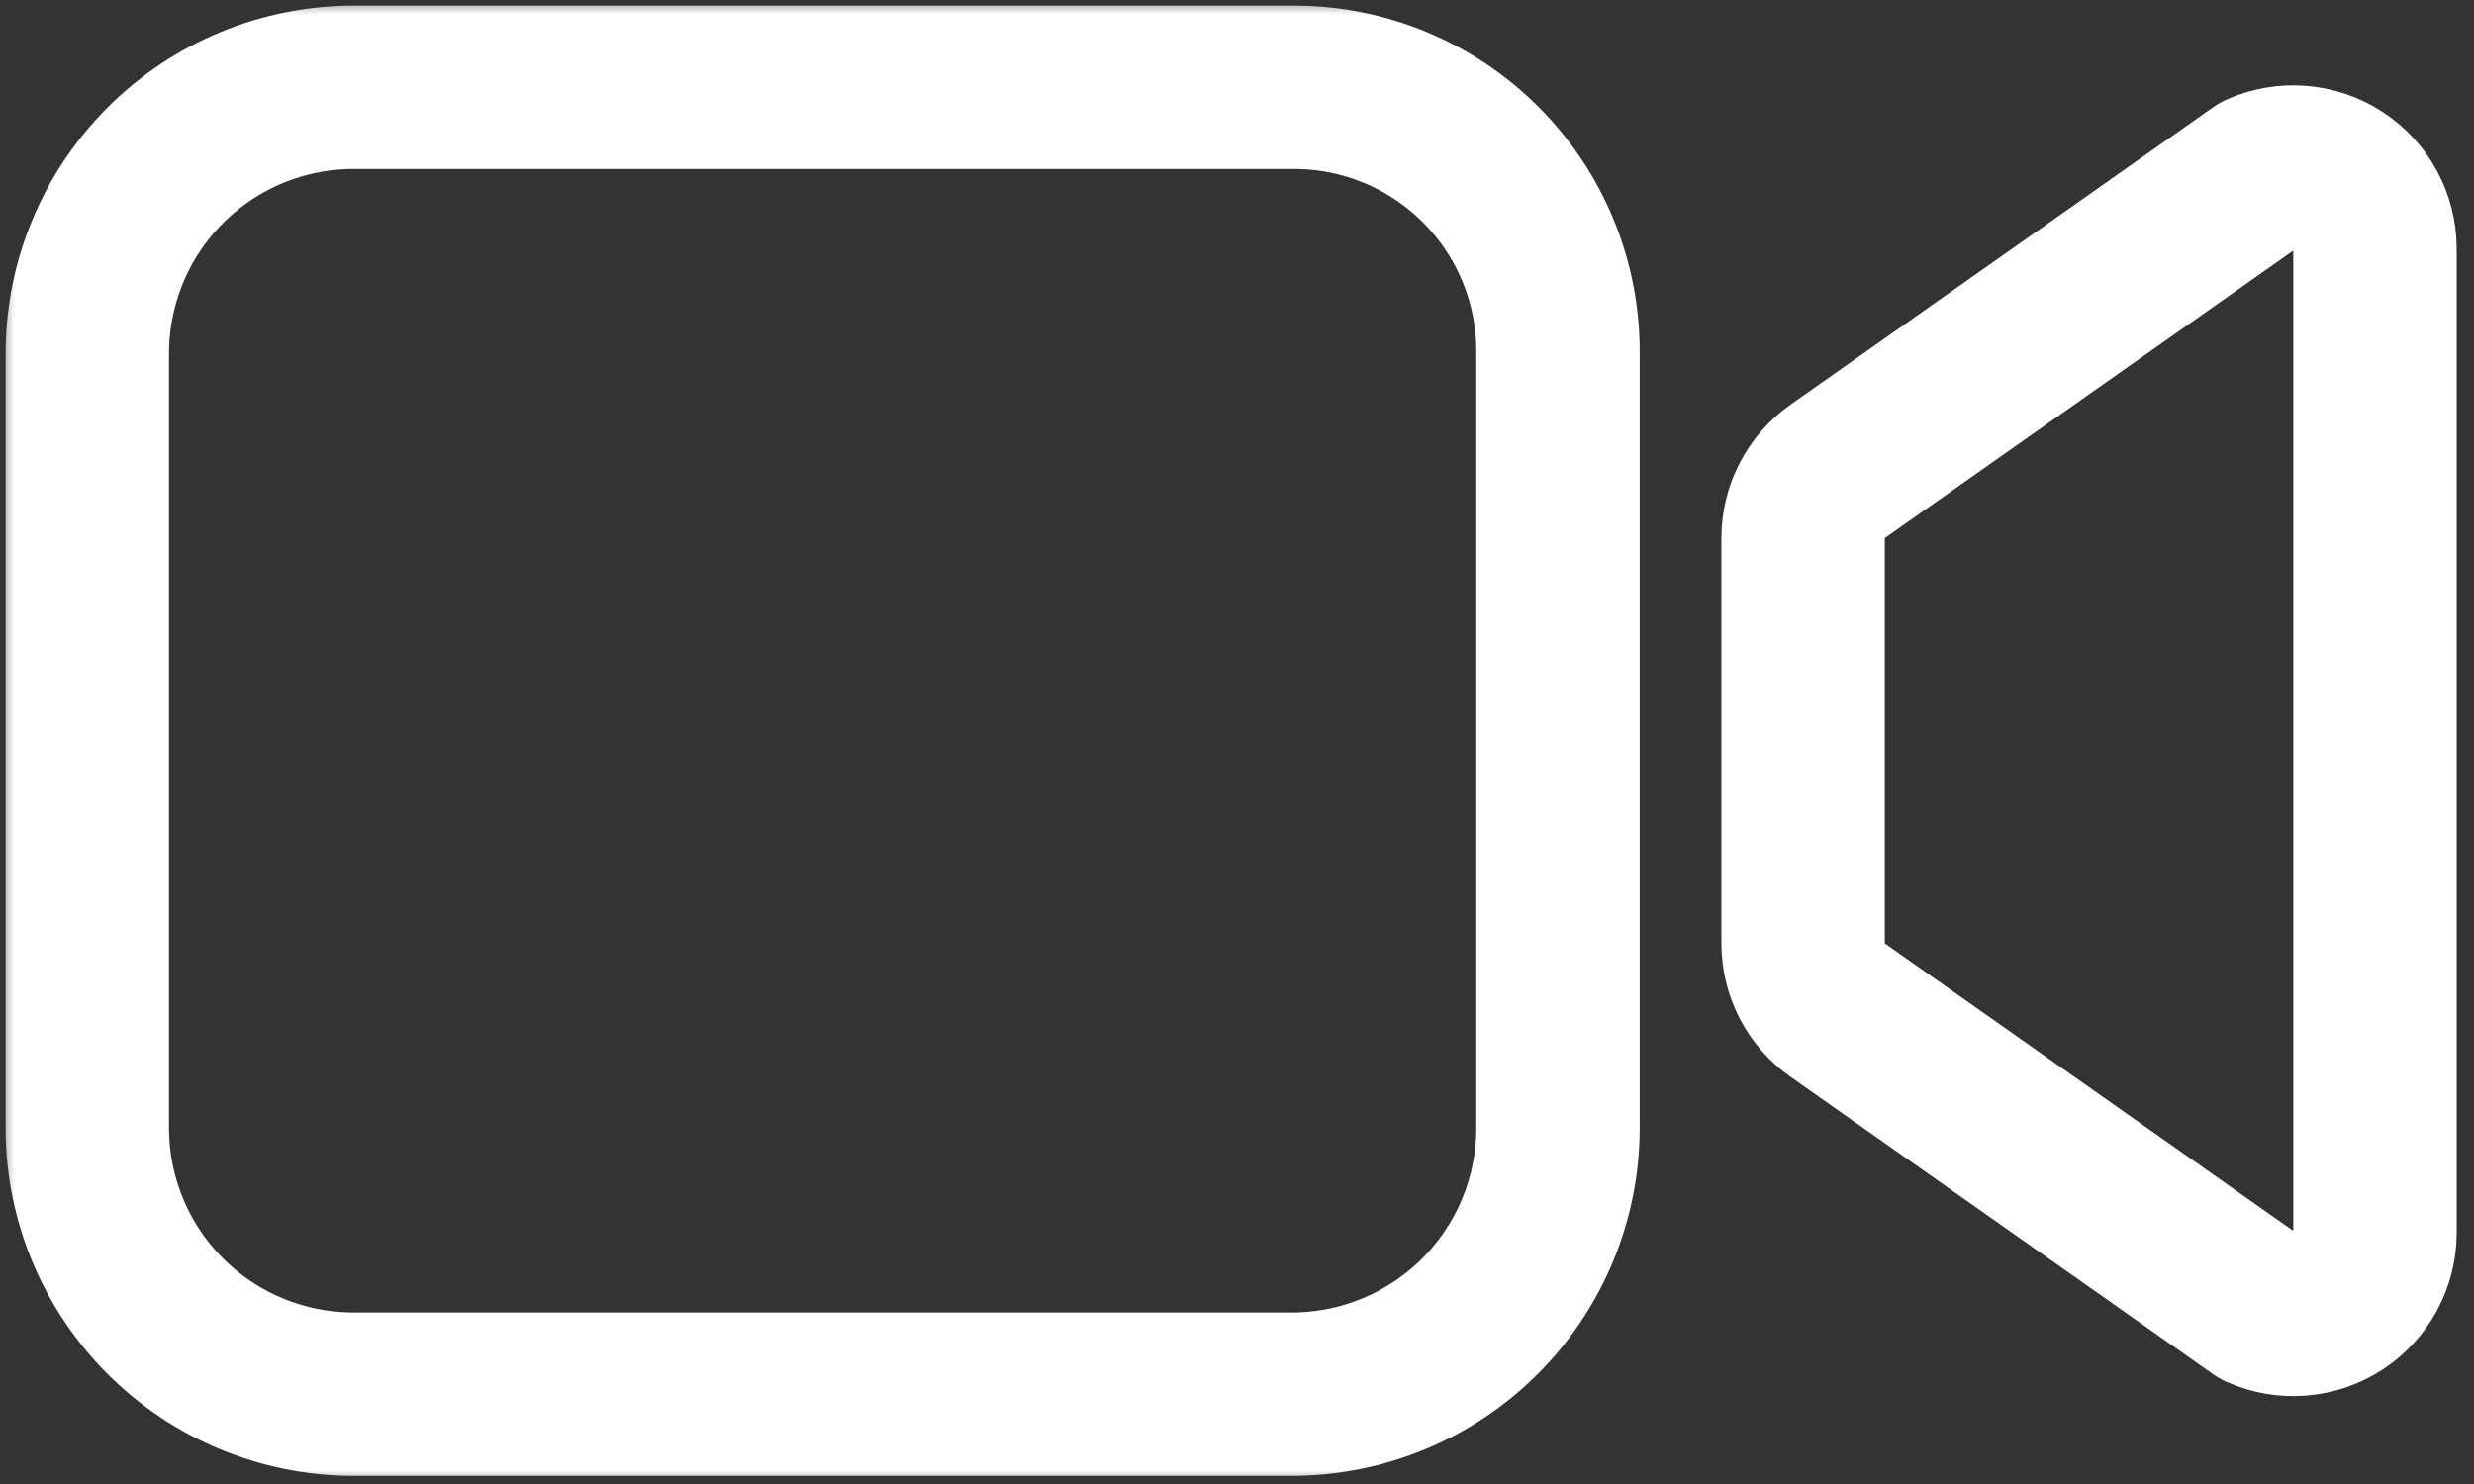 <?xml version="1.0" encoding="UTF-8"?> <svg xmlns="http://www.w3.org/2000/svg" width="85" height="51" viewBox="0 0 85 51" fill="none"><rect x="0" y="0" width="85" height="51" fill="#333333" stroke="none"/><g clip-path="url(#clip0_136_1284)"><mask id="mask0_136_1284" style="mask-type:luminance" maskUnits="userSpaceOnUse" x="0" y="0" width="85" height="51"><path d="M85 0H0V51H85V0Z" fill="white"></path></mask><g mask="url(#mask0_136_1284)"><path d="M63.14 34.716L77.651 44.931C78.078 45.121 78.546 45.201 79.013 45.164C79.479 45.127 79.928 44.974 80.321 44.719C80.713 44.465 81.035 44.116 81.258 43.705C81.481 43.294 81.598 42.833 81.598 42.366V8.547C81.598 8.08 81.481 7.619 81.258 7.208C81.035 6.797 80.713 6.448 80.321 6.194C79.928 5.939 79.479 5.786 79.013 5.749C78.546 5.712 78.078 5.792 77.651 5.982L63.14 16.197C62.772 16.456 62.472 16.799 62.264 17.199C62.057 17.598 61.949 18.041 61.949 18.491V32.422C61.949 32.872 62.057 33.315 62.264 33.714C62.472 34.114 62.772 34.457 63.14 34.716Z" stroke="white" stroke-width="5.614" stroke-linecap="round" stroke-linejoin="round"></path><path d="M44.404 47.913H12.123C9.706 47.906 7.389 46.943 5.68 45.234C3.97 43.524 3.007 41.208 3 38.79V12.123C3.007 9.706 3.97 7.389 5.68 5.68C7.389 3.97 9.706 3.007 12.123 3H44.489C46.884 3.007 49.178 3.962 50.872 5.656C52.565 7.349 53.52 9.644 53.528 12.039V38.79C53.521 41.208 52.557 43.524 50.848 45.234C49.138 46.943 46.822 47.906 44.404 47.913Z" stroke="white" stroke-width="5.614" stroke-miterlimit="10"></path></g></g><defs><clipPath id="clip0_136_1284"><rect width="85" height="51" fill="white"></rect></clipPath></defs></svg> 